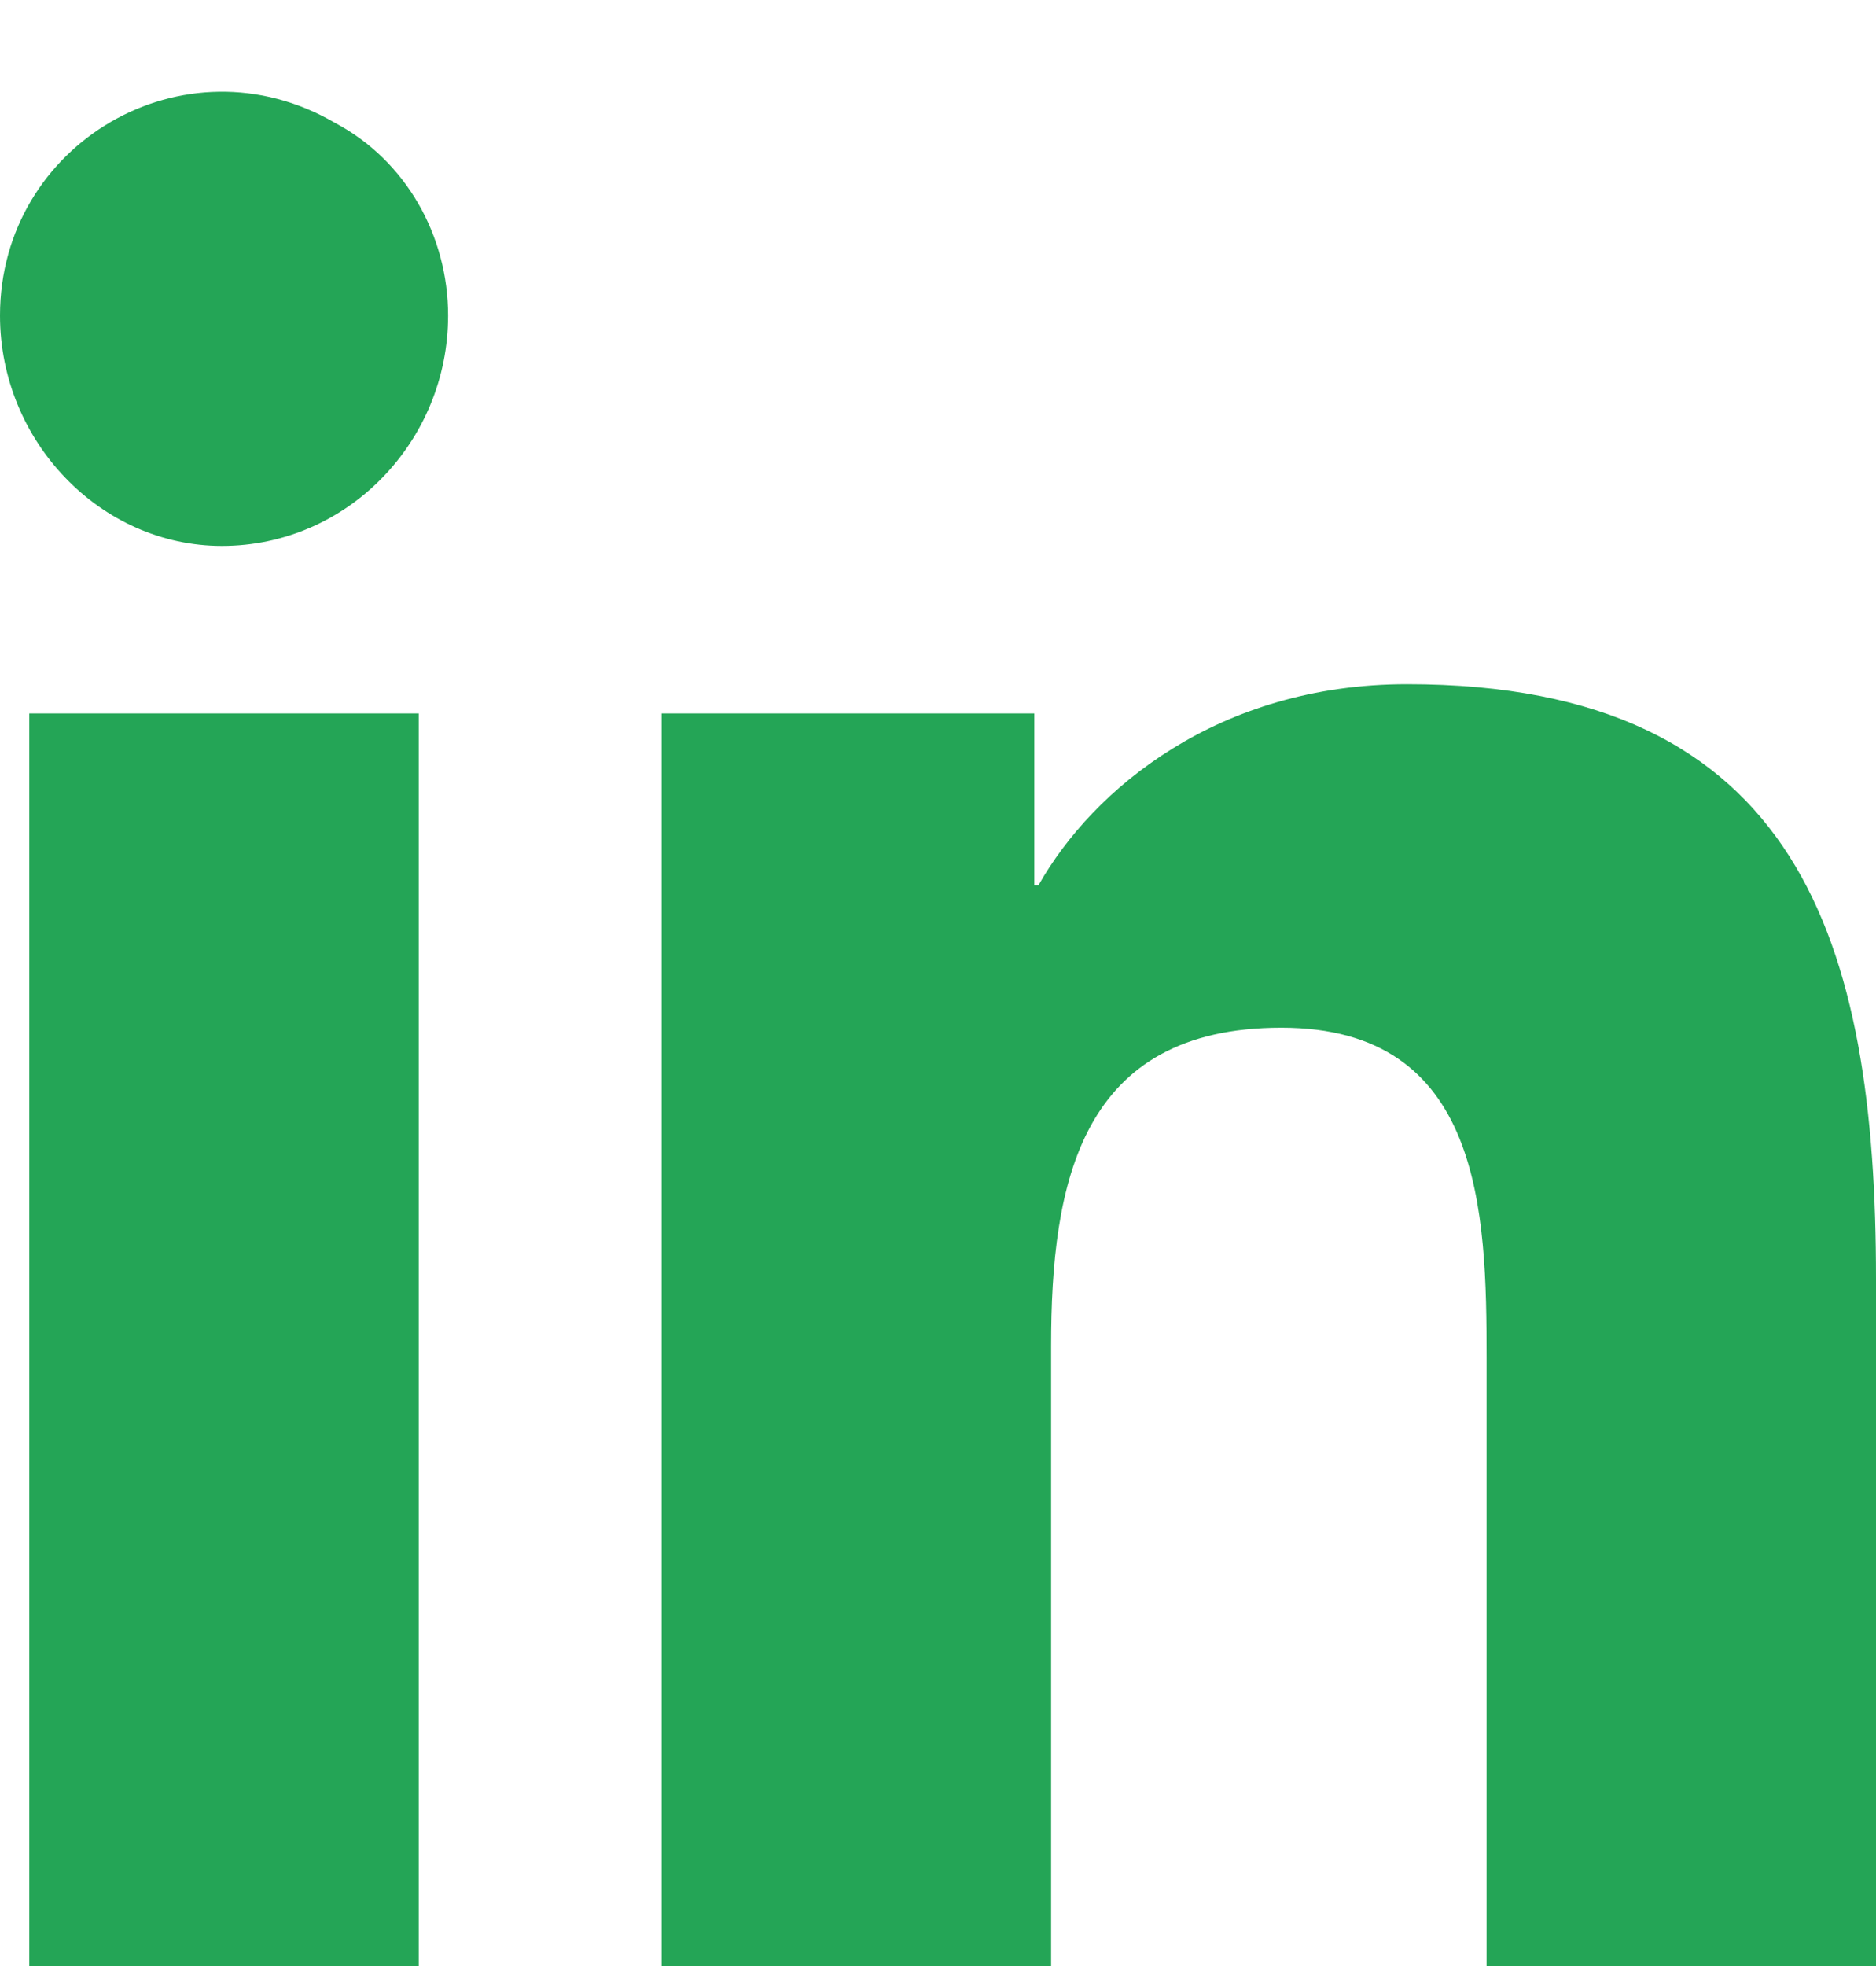 <svg width="21" height="22" viewBox="0 0 21 22" fill="none" xmlns="http://www.w3.org/2000/svg">
<path d="M4.688 22H0.328V7.984H4.688V22ZM2.484 6.109C1.125 6.109 0 4.938 0 3.531C0 1.609 2.062 0.391 3.75 1.375C4.547 1.797 5.016 2.641 5.016 3.531C5.016 4.938 3.891 6.109 2.484 6.109ZM20.953 22H16.641V15.203C16.641 13.562 16.594 11.5 14.344 11.5C12.094 11.5 11.766 13.234 11.766 15.062V22H7.406V7.984H11.578V9.906H11.625C12.234 8.828 13.641 7.656 15.75 7.656C20.156 7.656 21 10.562 21 14.312V22H20.953Z" fill="#24A556"/>
</svg>
